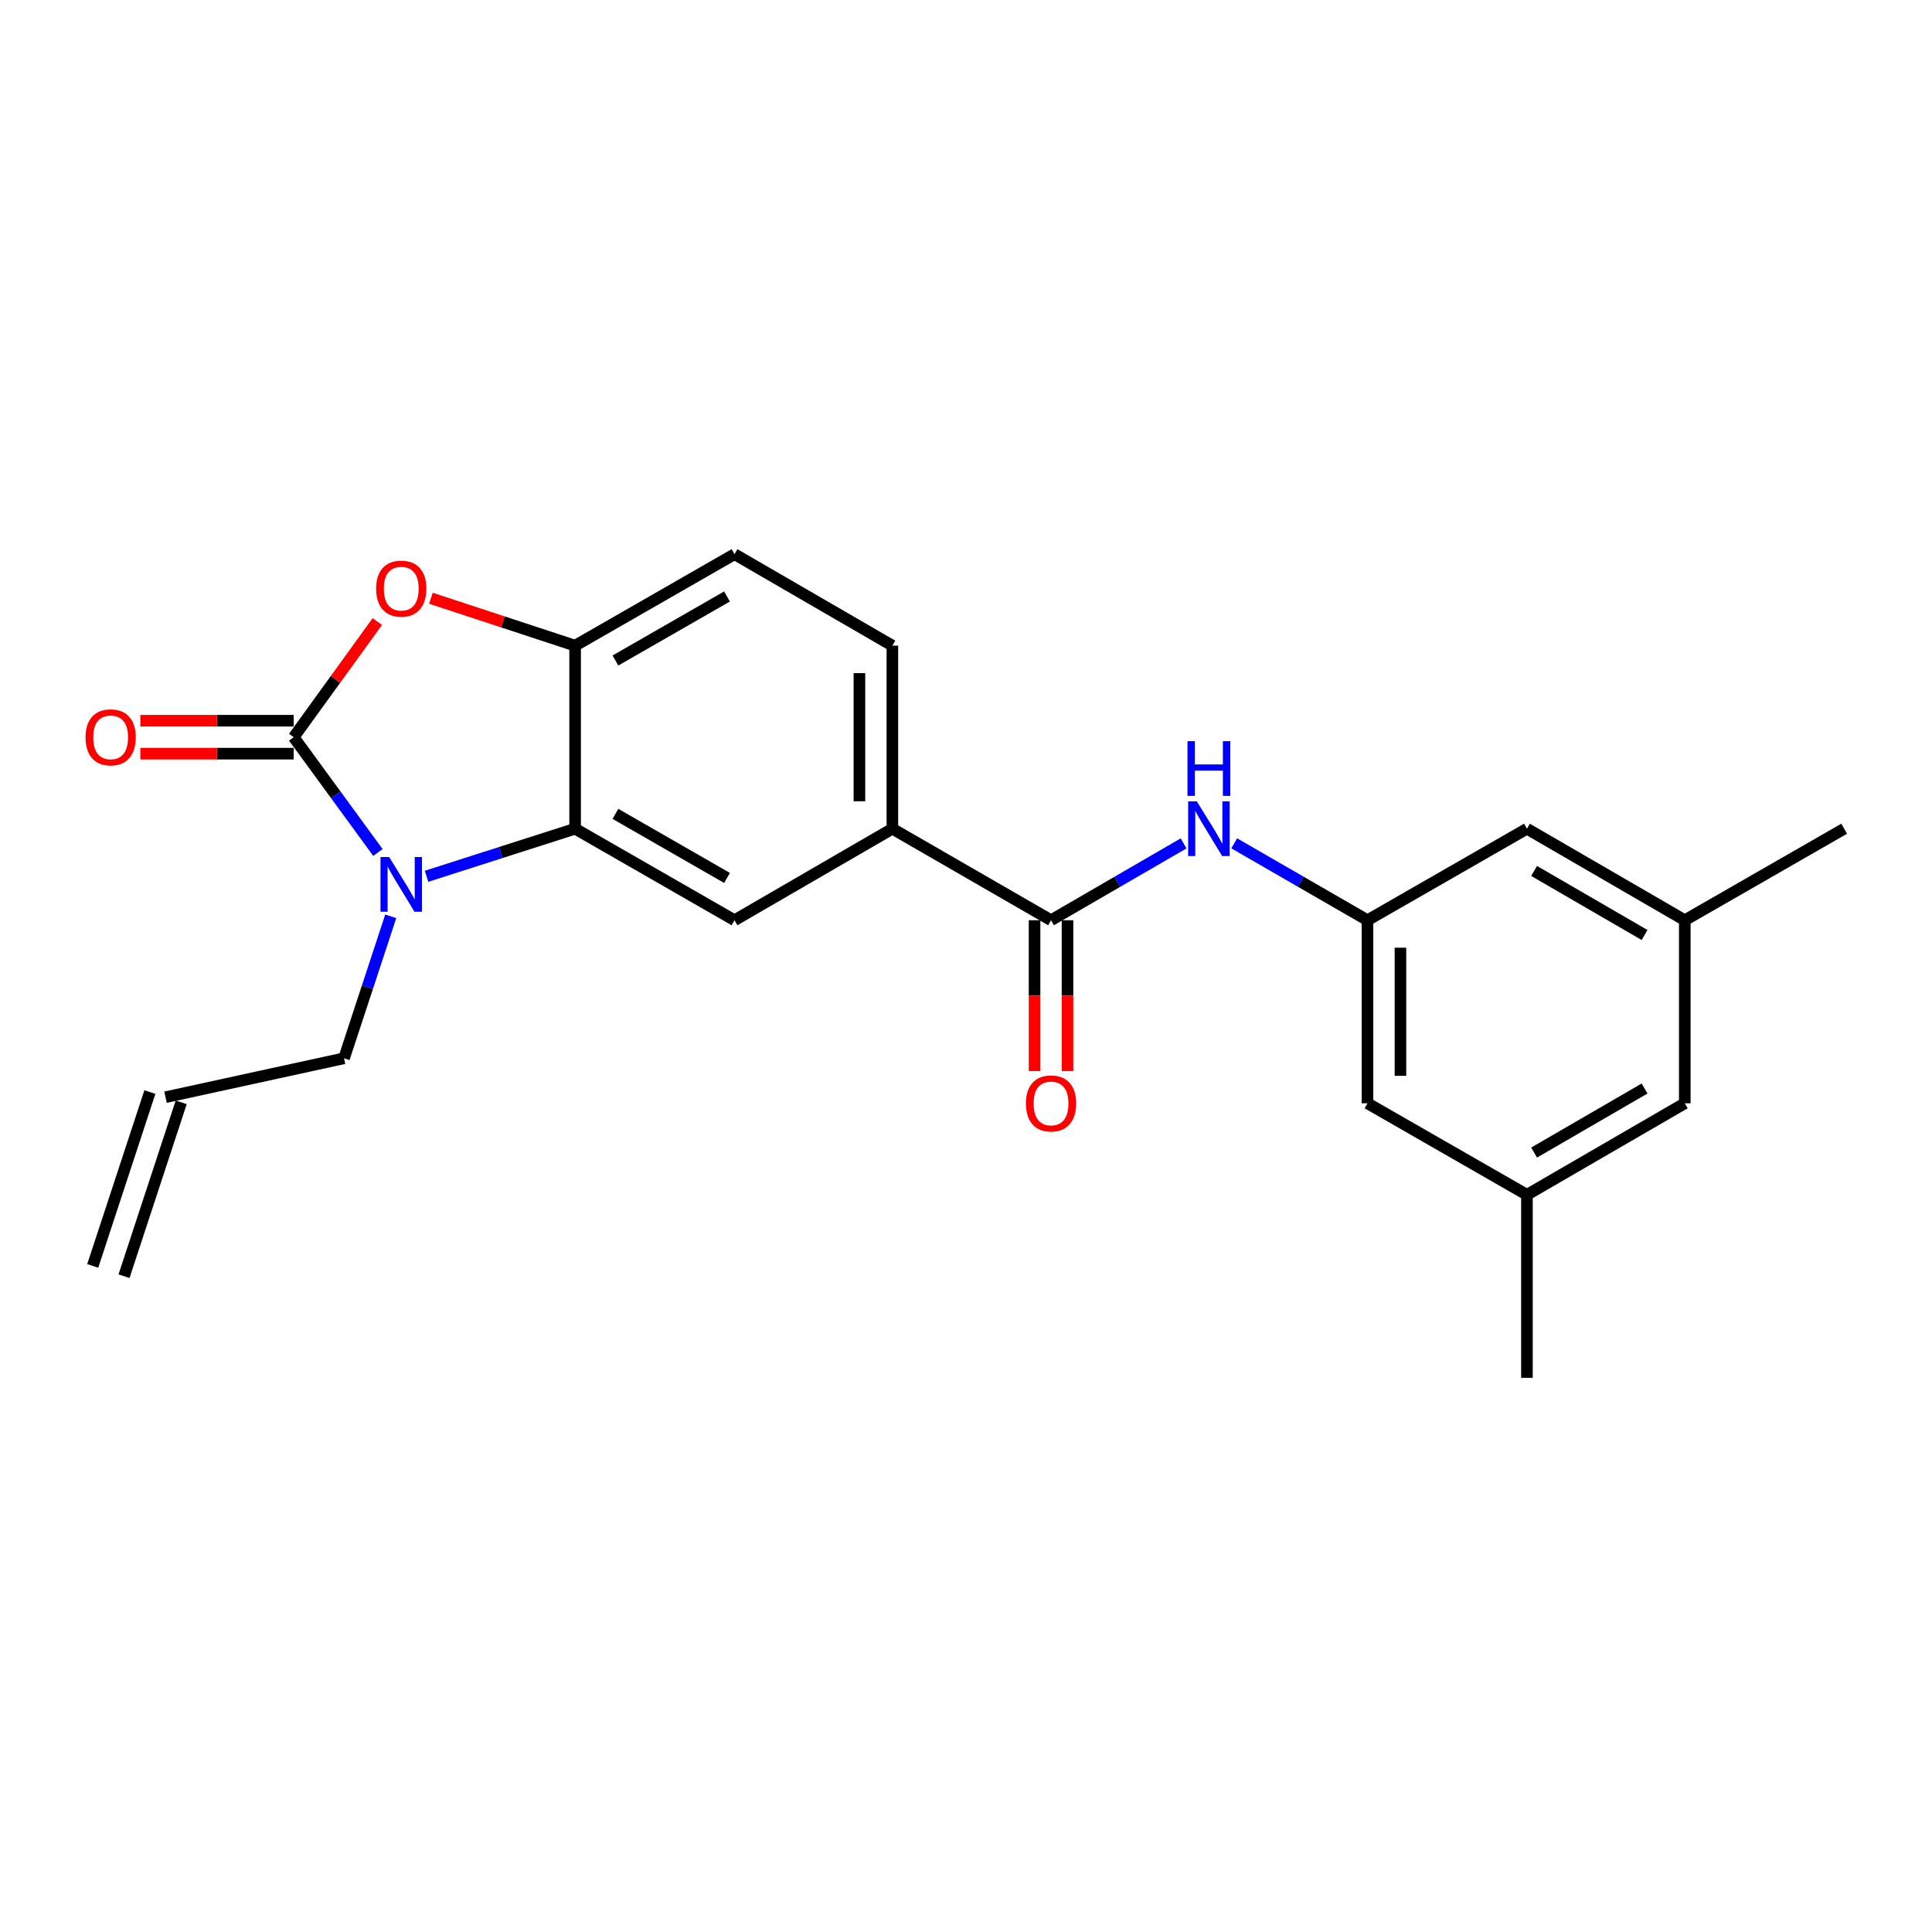 <?xml version='1.0' encoding='iso-8859-1'?>
<svg version='1.1' baseProfile='full'
              xmlns='http://www.w3.org/2000/svg'
                      xmlns:rdkit='http://www.rdkit.org/xml'
                      xmlns:xlink='http://www.w3.org/1999/xlink'
                  xml:space='preserve'
width='1000px' height='1000px' viewBox='0 0 1000 1000'>
<!-- END OF HEADER -->
<rect style='opacity:1.0;fill:#FFFFFF;stroke:none' width='1000' height='1000' x='0' y='0'> </rect>
<path class='bond-0' d='M 152.016,381.569 L 173.814,411.406' style='fill:none;fill-rule:evenodd;stroke:#000000;stroke-width:6px;stroke-linecap:butt;stroke-linejoin:miter;stroke-opacity:1' />
<path class='bond-0' d='M 173.814,411.406 L 195.611,441.244' style='fill:none;fill-rule:evenodd;stroke:#0000FF;stroke-width:6px;stroke-linecap:butt;stroke-linejoin:miter;stroke-opacity:1' />
<path class='bond-2' d='M 152.016,381.569 L 173.652,351.65' style='fill:none;fill-rule:evenodd;stroke:#000000;stroke-width:6px;stroke-linecap:butt;stroke-linejoin:miter;stroke-opacity:1' />
<path class='bond-2' d='M 173.652,351.65 L 195.288,321.732' style='fill:none;fill-rule:evenodd;stroke:#FF0000;stroke-width:6px;stroke-linecap:butt;stroke-linejoin:miter;stroke-opacity:1' />
<path class='bond-9' d='M 152.016,373.041 L 112.328,373.041' style='fill:none;fill-rule:evenodd;stroke:#000000;stroke-width:6px;stroke-linecap:butt;stroke-linejoin:miter;stroke-opacity:1' />
<path class='bond-9' d='M 112.328,373.041 L 72.64,373.041' style='fill:none;fill-rule:evenodd;stroke:#FF0000;stroke-width:6px;stroke-linecap:butt;stroke-linejoin:miter;stroke-opacity:1' />
<path class='bond-9' d='M 152.016,390.096 L 112.328,390.096' style='fill:none;fill-rule:evenodd;stroke:#000000;stroke-width:6px;stroke-linecap:butt;stroke-linejoin:miter;stroke-opacity:1' />
<path class='bond-9' d='M 112.328,390.096 L 72.64,390.096' style='fill:none;fill-rule:evenodd;stroke:#FF0000;stroke-width:6px;stroke-linecap:butt;stroke-linejoin:miter;stroke-opacity:1' />
<path class='bond-1' d='M 220.781,453.567 L 259.229,441.254' style='fill:none;fill-rule:evenodd;stroke:#0000FF;stroke-width:6px;stroke-linecap:butt;stroke-linejoin:miter;stroke-opacity:1' />
<path class='bond-1' d='M 259.229,441.254 L 297.677,428.941' style='fill:none;fill-rule:evenodd;stroke:#000000;stroke-width:6px;stroke-linecap:butt;stroke-linejoin:miter;stroke-opacity:1' />
<path class='bond-18' d='M 202.242,474.291 L 190.156,511.031' style='fill:none;fill-rule:evenodd;stroke:#0000FF;stroke-width:6px;stroke-linecap:butt;stroke-linejoin:miter;stroke-opacity:1' />
<path class='bond-18' d='M 190.156,511.031 L 178.071,547.771' style='fill:none;fill-rule:evenodd;stroke:#000000;stroke-width:6px;stroke-linecap:butt;stroke-linejoin:miter;stroke-opacity:1' />
<path class='bond-5' d='M 297.677,428.941 L 380.181,476.314' style='fill:none;fill-rule:evenodd;stroke:#000000;stroke-width:6px;stroke-linecap:butt;stroke-linejoin:miter;stroke-opacity:1' />
<path class='bond-5' d='M 318.545,421.257 L 376.298,454.418' style='fill:none;fill-rule:evenodd;stroke:#000000;stroke-width:6px;stroke-linecap:butt;stroke-linejoin:miter;stroke-opacity:1' />
<path class='bond-23' d='M 297.677,428.941 L 297.677,334.196' style='fill:none;fill-rule:evenodd;stroke:#000000;stroke-width:6px;stroke-linecap:butt;stroke-linejoin:miter;stroke-opacity:1' />
<path class='bond-3' d='M 223.047,309.652 L 260.362,321.924' style='fill:none;fill-rule:evenodd;stroke:#FF0000;stroke-width:6px;stroke-linecap:butt;stroke-linejoin:miter;stroke-opacity:1' />
<path class='bond-3' d='M 260.362,321.924 L 297.677,334.196' style='fill:none;fill-rule:evenodd;stroke:#000000;stroke-width:6px;stroke-linecap:butt;stroke-linejoin:miter;stroke-opacity:1' />
<path class='bond-11' d='M 297.677,334.196 L 380.181,286.842' style='fill:none;fill-rule:evenodd;stroke:#000000;stroke-width:6px;stroke-linecap:butt;stroke-linejoin:miter;stroke-opacity:1' />
<path class='bond-11' d='M 318.542,341.884 L 376.295,308.736' style='fill:none;fill-rule:evenodd;stroke:#000000;stroke-width:6px;stroke-linecap:butt;stroke-linejoin:miter;stroke-opacity:1' />
<path class='bond-4' d='M 544.015,476.314 L 461.89,428.941' style='fill:none;fill-rule:evenodd;stroke:#000000;stroke-width:6px;stroke-linecap:butt;stroke-linejoin:miter;stroke-opacity:1' />
<path class='bond-7' d='M 544.015,476.314 L 578.318,456.425' style='fill:none;fill-rule:evenodd;stroke:#000000;stroke-width:6px;stroke-linecap:butt;stroke-linejoin:miter;stroke-opacity:1' />
<path class='bond-7' d='M 578.318,456.425 L 612.622,436.537' style='fill:none;fill-rule:evenodd;stroke:#0000FF;stroke-width:6px;stroke-linecap:butt;stroke-linejoin:miter;stroke-opacity:1' />
<path class='bond-10' d='M 535.488,476.314 L 535.488,515.342' style='fill:none;fill-rule:evenodd;stroke:#000000;stroke-width:6px;stroke-linecap:butt;stroke-linejoin:miter;stroke-opacity:1' />
<path class='bond-10' d='M 535.488,515.342 L 535.488,554.37' style='fill:none;fill-rule:evenodd;stroke:#FF0000;stroke-width:6px;stroke-linecap:butt;stroke-linejoin:miter;stroke-opacity:1' />
<path class='bond-10' d='M 552.542,476.314 L 552.542,515.342' style='fill:none;fill-rule:evenodd;stroke:#000000;stroke-width:6px;stroke-linecap:butt;stroke-linejoin:miter;stroke-opacity:1' />
<path class='bond-10' d='M 552.542,515.342 L 552.542,554.37' style='fill:none;fill-rule:evenodd;stroke:#FF0000;stroke-width:6px;stroke-linecap:butt;stroke-linejoin:miter;stroke-opacity:1' />
<path class='bond-6' d='M 380.181,476.314 L 461.89,428.941' style='fill:none;fill-rule:evenodd;stroke:#000000;stroke-width:6px;stroke-linecap:butt;stroke-linejoin:miter;stroke-opacity:1' />
<path class='bond-24' d='M 461.89,428.941 L 461.89,334.196' style='fill:none;fill-rule:evenodd;stroke:#000000;stroke-width:6px;stroke-linecap:butt;stroke-linejoin:miter;stroke-opacity:1' />
<path class='bond-24' d='M 444.835,414.729 L 444.835,348.408' style='fill:none;fill-rule:evenodd;stroke:#000000;stroke-width:6px;stroke-linecap:butt;stroke-linejoin:miter;stroke-opacity:1' />
<path class='bond-8' d='M 638.832,436.507 L 673.321,456.41' style='fill:none;fill-rule:evenodd;stroke:#0000FF;stroke-width:6px;stroke-linecap:butt;stroke-linejoin:miter;stroke-opacity:1' />
<path class='bond-8' d='M 673.321,456.41 L 707.81,476.314' style='fill:none;fill-rule:evenodd;stroke:#000000;stroke-width:6px;stroke-linecap:butt;stroke-linejoin:miter;stroke-opacity:1' />
<path class='bond-16' d='M 707.81,476.314 L 707.81,571.059' style='fill:none;fill-rule:evenodd;stroke:#000000;stroke-width:6px;stroke-linecap:butt;stroke-linejoin:miter;stroke-opacity:1' />
<path class='bond-16' d='M 724.864,490.525 L 724.864,556.847' style='fill:none;fill-rule:evenodd;stroke:#000000;stroke-width:6px;stroke-linecap:butt;stroke-linejoin:miter;stroke-opacity:1' />
<path class='bond-17' d='M 707.81,476.314 L 790.343,428.941' style='fill:none;fill-rule:evenodd;stroke:#000000;stroke-width:6px;stroke-linecap:butt;stroke-linejoin:miter;stroke-opacity:1' />
<path class='bond-12' d='M 380.181,286.842 L 461.89,334.196' style='fill:none;fill-rule:evenodd;stroke:#000000;stroke-width:6px;stroke-linecap:butt;stroke-linejoin:miter;stroke-opacity:1' />
<path class='bond-13' d='M 872.041,476.314 L 790.343,428.941' style='fill:none;fill-rule:evenodd;stroke:#000000;stroke-width:6px;stroke-linecap:butt;stroke-linejoin:miter;stroke-opacity:1' />
<path class='bond-13' d='M 851.232,483.961 L 794.043,450.8' style='fill:none;fill-rule:evenodd;stroke:#000000;stroke-width:6px;stroke-linecap:butt;stroke-linejoin:miter;stroke-opacity:1' />
<path class='bond-20' d='M 872.041,476.314 L 872.041,571.059' style='fill:none;fill-rule:evenodd;stroke:#000000;stroke-width:6px;stroke-linecap:butt;stroke-linejoin:miter;stroke-opacity:1' />
<path class='bond-22' d='M 872.041,476.314 L 954.545,428.941' style='fill:none;fill-rule:evenodd;stroke:#000000;stroke-width:6px;stroke-linecap:butt;stroke-linejoin:miter;stroke-opacity:1' />
<path class='bond-14' d='M 790.343,618.431 L 707.81,571.059' style='fill:none;fill-rule:evenodd;stroke:#000000;stroke-width:6px;stroke-linecap:butt;stroke-linejoin:miter;stroke-opacity:1' />
<path class='bond-21' d='M 790.343,618.431 L 790.343,713.158' style='fill:none;fill-rule:evenodd;stroke:#000000;stroke-width:6px;stroke-linecap:butt;stroke-linejoin:miter;stroke-opacity:1' />
<path class='bond-25' d='M 790.343,618.431 L 872.041,571.059' style='fill:none;fill-rule:evenodd;stroke:#000000;stroke-width:6px;stroke-linecap:butt;stroke-linejoin:miter;stroke-opacity:1' />
<path class='bond-25' d='M 794.043,596.572 L 851.232,563.411' style='fill:none;fill-rule:evenodd;stroke:#000000;stroke-width:6px;stroke-linecap:butt;stroke-linejoin:miter;stroke-opacity:1' />
<path class='bond-15' d='M 85.685,567.904 L 178.071,547.771' style='fill:none;fill-rule:evenodd;stroke:#000000;stroke-width:6px;stroke-linecap:butt;stroke-linejoin:miter;stroke-opacity:1' />
<path class='bond-19' d='M 77.585,565.241 L 47.996,655.239' style='fill:none;fill-rule:evenodd;stroke:#000000;stroke-width:6px;stroke-linecap:butt;stroke-linejoin:miter;stroke-opacity:1' />
<path class='bond-19' d='M 93.785,570.567 L 64.197,660.565' style='fill:none;fill-rule:evenodd;stroke:#000000;stroke-width:6px;stroke-linecap:butt;stroke-linejoin:miter;stroke-opacity:1' />
<path  class='atom-1' d='M 201.419 443.603
L 210.699 458.603
Q 211.619 460.083, 213.099 462.763
Q 214.579 465.443, 214.659 465.603
L 214.659 443.603
L 218.419 443.603
L 218.419 471.923
L 214.539 471.923
L 204.579 455.523
Q 203.419 453.603, 202.179 451.403
Q 200.979 449.203, 200.619 448.523
L 200.619 471.923
L 196.939 471.923
L 196.939 443.603
L 201.419 443.603
' fill='#0000FF'/>
<path  class='atom-3' d='M 194.679 304.678
Q 194.679 297.878, 198.039 294.078
Q 201.399 290.278, 207.679 290.278
Q 213.959 290.278, 217.319 294.078
Q 220.679 297.878, 220.679 304.678
Q 220.679 311.558, 217.279 315.478
Q 213.879 319.358, 207.679 319.358
Q 201.439 319.358, 198.039 315.478
Q 194.679 311.598, 194.679 304.678
M 207.679 316.158
Q 211.999 316.158, 214.319 313.278
Q 216.679 310.358, 216.679 304.678
Q 216.679 299.118, 214.319 296.318
Q 211.999 293.478, 207.679 293.478
Q 203.359 293.478, 200.999 296.278
Q 198.679 299.078, 198.679 304.678
Q 198.679 310.398, 200.999 313.278
Q 203.359 316.158, 207.679 316.158
' fill='#FF0000'/>
<path  class='atom-8' d='M 619.463 414.781
L 628.743 429.781
Q 629.663 431.261, 631.143 433.941
Q 632.623 436.621, 632.703 436.781
L 632.703 414.781
L 636.463 414.781
L 636.463 443.101
L 632.583 443.101
L 622.623 426.701
Q 621.463 424.781, 620.223 422.581
Q 619.023 420.381, 618.663 419.701
L 618.663 443.101
L 614.983 443.101
L 614.983 414.781
L 619.463 414.781
' fill='#0000FF'/>
<path  class='atom-8' d='M 614.643 383.629
L 618.483 383.629
L 618.483 395.669
L 632.963 395.669
L 632.963 383.629
L 636.803 383.629
L 636.803 411.949
L 632.963 411.949
L 632.963 398.869
L 618.483 398.869
L 618.483 411.949
L 614.643 411.949
L 614.643 383.629
' fill='#0000FF'/>
<path  class='atom-10' d='M 44.271 381.649
Q 44.271 374.849, 47.631 371.049
Q 50.991 367.249, 57.271 367.249
Q 63.551 367.249, 66.911 371.049
Q 70.271 374.849, 70.271 381.649
Q 70.271 388.529, 66.871 392.449
Q 63.471 396.329, 57.271 396.329
Q 51.031 396.329, 47.631 392.449
Q 44.271 388.569, 44.271 381.649
M 57.271 393.129
Q 61.591 393.129, 63.911 390.249
Q 66.271 387.329, 66.271 381.649
Q 66.271 376.089, 63.911 373.289
Q 61.591 370.449, 57.271 370.449
Q 52.951 370.449, 50.591 373.249
Q 48.271 376.049, 48.271 381.649
Q 48.271 387.369, 50.591 390.249
Q 52.951 393.129, 57.271 393.129
' fill='#FF0000'/>
<path  class='atom-11' d='M 531.015 571.139
Q 531.015 564.339, 534.375 560.539
Q 537.735 556.739, 544.015 556.739
Q 550.295 556.739, 553.655 560.539
Q 557.015 564.339, 557.015 571.139
Q 557.015 578.019, 553.615 581.939
Q 550.215 585.819, 544.015 585.819
Q 537.775 585.819, 534.375 581.939
Q 531.015 578.059, 531.015 571.139
M 544.015 582.619
Q 548.335 582.619, 550.655 579.739
Q 553.015 576.819, 553.015 571.139
Q 553.015 565.579, 550.655 562.779
Q 548.335 559.939, 544.015 559.939
Q 539.695 559.939, 537.335 562.739
Q 535.015 565.539, 535.015 571.139
Q 535.015 576.859, 537.335 579.739
Q 539.695 582.619, 544.015 582.619
' fill='#FF0000'/>
</svg>
